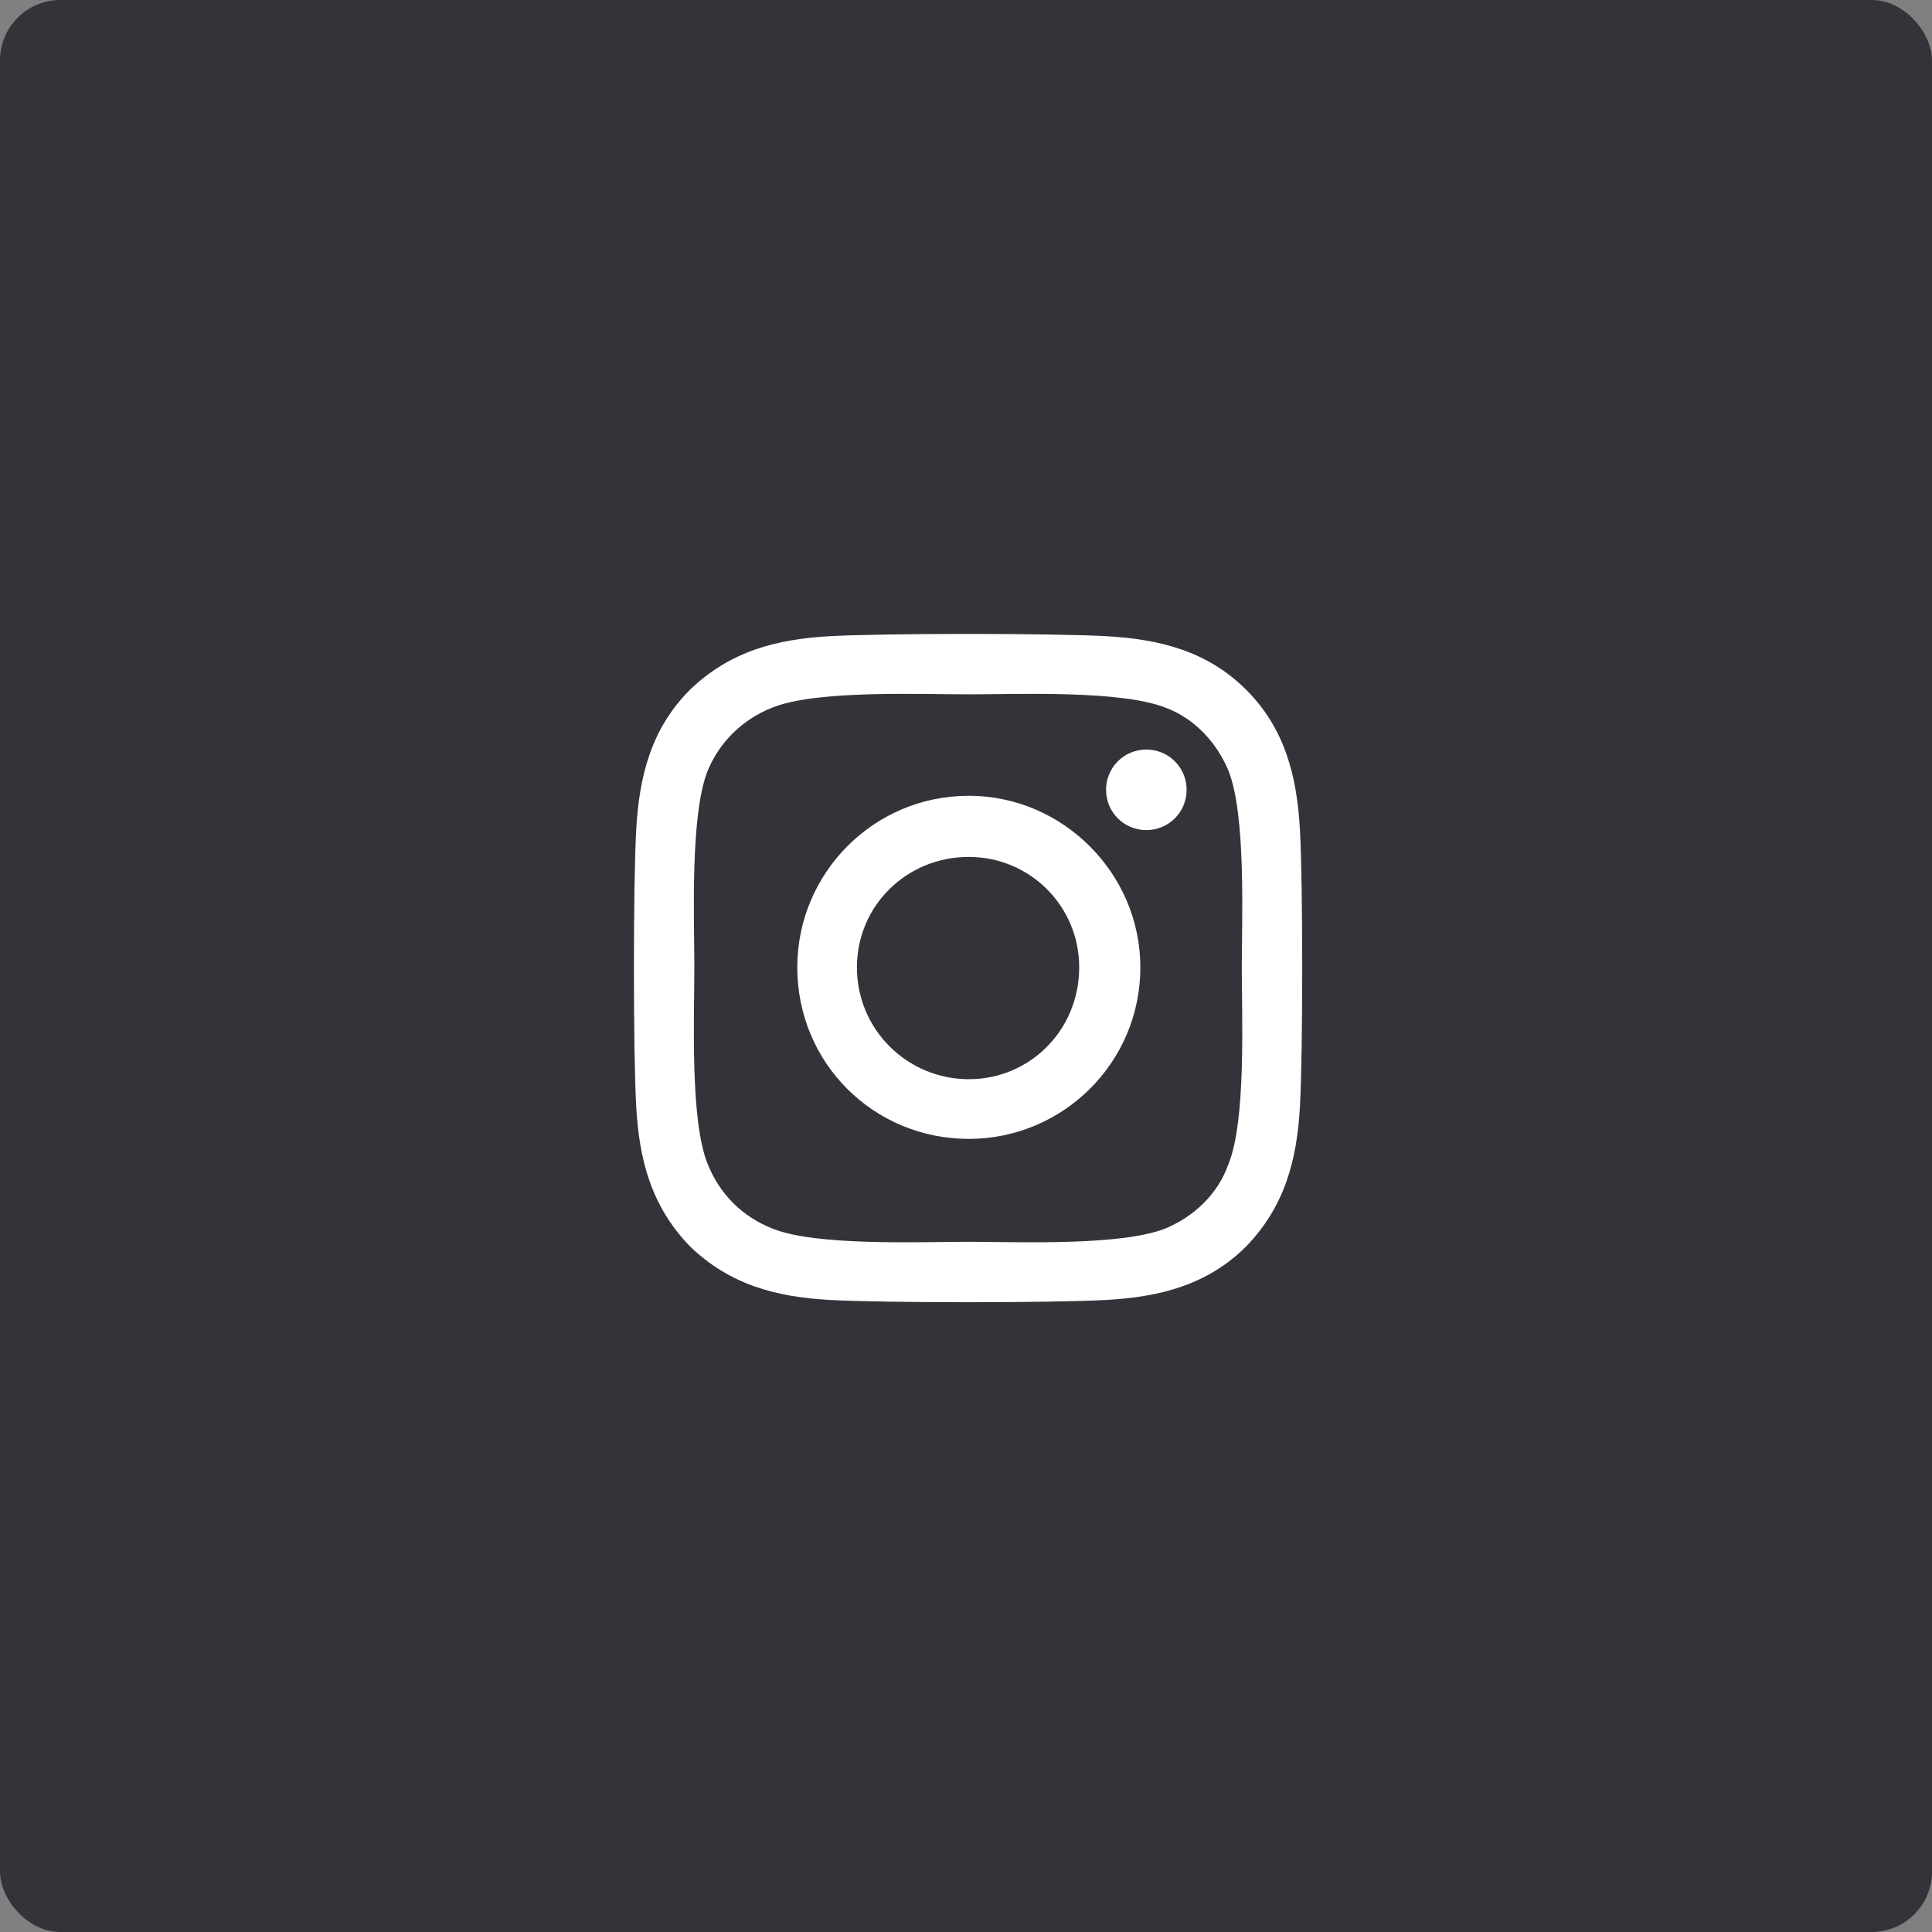 <?xml version="1.0" encoding="UTF-8"?> <svg xmlns="http://www.w3.org/2000/svg" width="64" height="64" viewBox="0 0 64 64" fill="none"><rect x="0" y="0" width="64" height="64" fill="#808080" stroke="none"/><rect width="64" height="64" rx="2" fill="#343339"></rect><path d="M32.093 26.361C35.206 26.361 37.776 28.931 37.776 32.044C37.776 35.206 35.206 37.727 32.093 37.727C28.931 37.727 26.411 35.206 26.411 32.044C26.411 28.931 28.931 26.361 32.093 26.361ZM32.093 35.75C34.119 35.75 35.75 34.119 35.75 32.044C35.75 30.018 34.119 28.387 32.093 28.387C30.018 28.387 28.387 30.018 28.387 32.044C28.387 34.119 30.067 35.75 32.093 35.75ZM39.308 26.164C39.308 26.905 38.715 27.498 37.974 27.498C37.233 27.498 36.64 26.905 36.64 26.164C36.64 25.423 37.233 24.83 37.974 24.83C38.715 24.83 39.308 25.423 39.308 26.164ZM43.063 27.498C43.162 29.326 43.162 34.811 43.063 36.64C42.965 38.419 42.569 39.95 41.285 41.285C40 42.569 38.419 42.965 36.64 43.063C34.811 43.162 29.326 43.162 27.498 43.063C25.719 42.965 24.187 42.569 22.853 41.285C21.568 39.95 21.173 38.419 21.074 36.64C20.975 34.811 20.975 29.326 21.074 27.498C21.173 25.719 21.568 24.138 22.853 22.853C24.187 21.568 25.719 21.173 27.498 21.074C29.326 20.975 34.811 20.975 36.64 21.074C38.419 21.173 40 21.568 41.285 22.853C42.569 24.138 42.965 25.719 43.063 27.498ZM40.691 38.567C41.285 37.134 41.136 33.675 41.136 32.044C41.136 30.463 41.285 27.004 40.691 25.521C40.296 24.582 39.555 23.792 38.616 23.446C37.134 22.853 33.675 23.001 32.093 23.001C30.463 23.001 27.004 22.853 25.571 23.446C24.582 23.841 23.841 24.582 23.446 25.521C22.853 27.004 23.001 30.463 23.001 32.044C23.001 33.675 22.853 37.134 23.446 38.567C23.841 39.555 24.582 40.296 25.571 40.691C27.004 41.285 30.463 41.136 32.093 41.136C33.675 41.136 37.134 41.285 38.616 40.691C39.555 40.296 40.346 39.555 40.691 38.567Z" fill="white"></path></svg> 